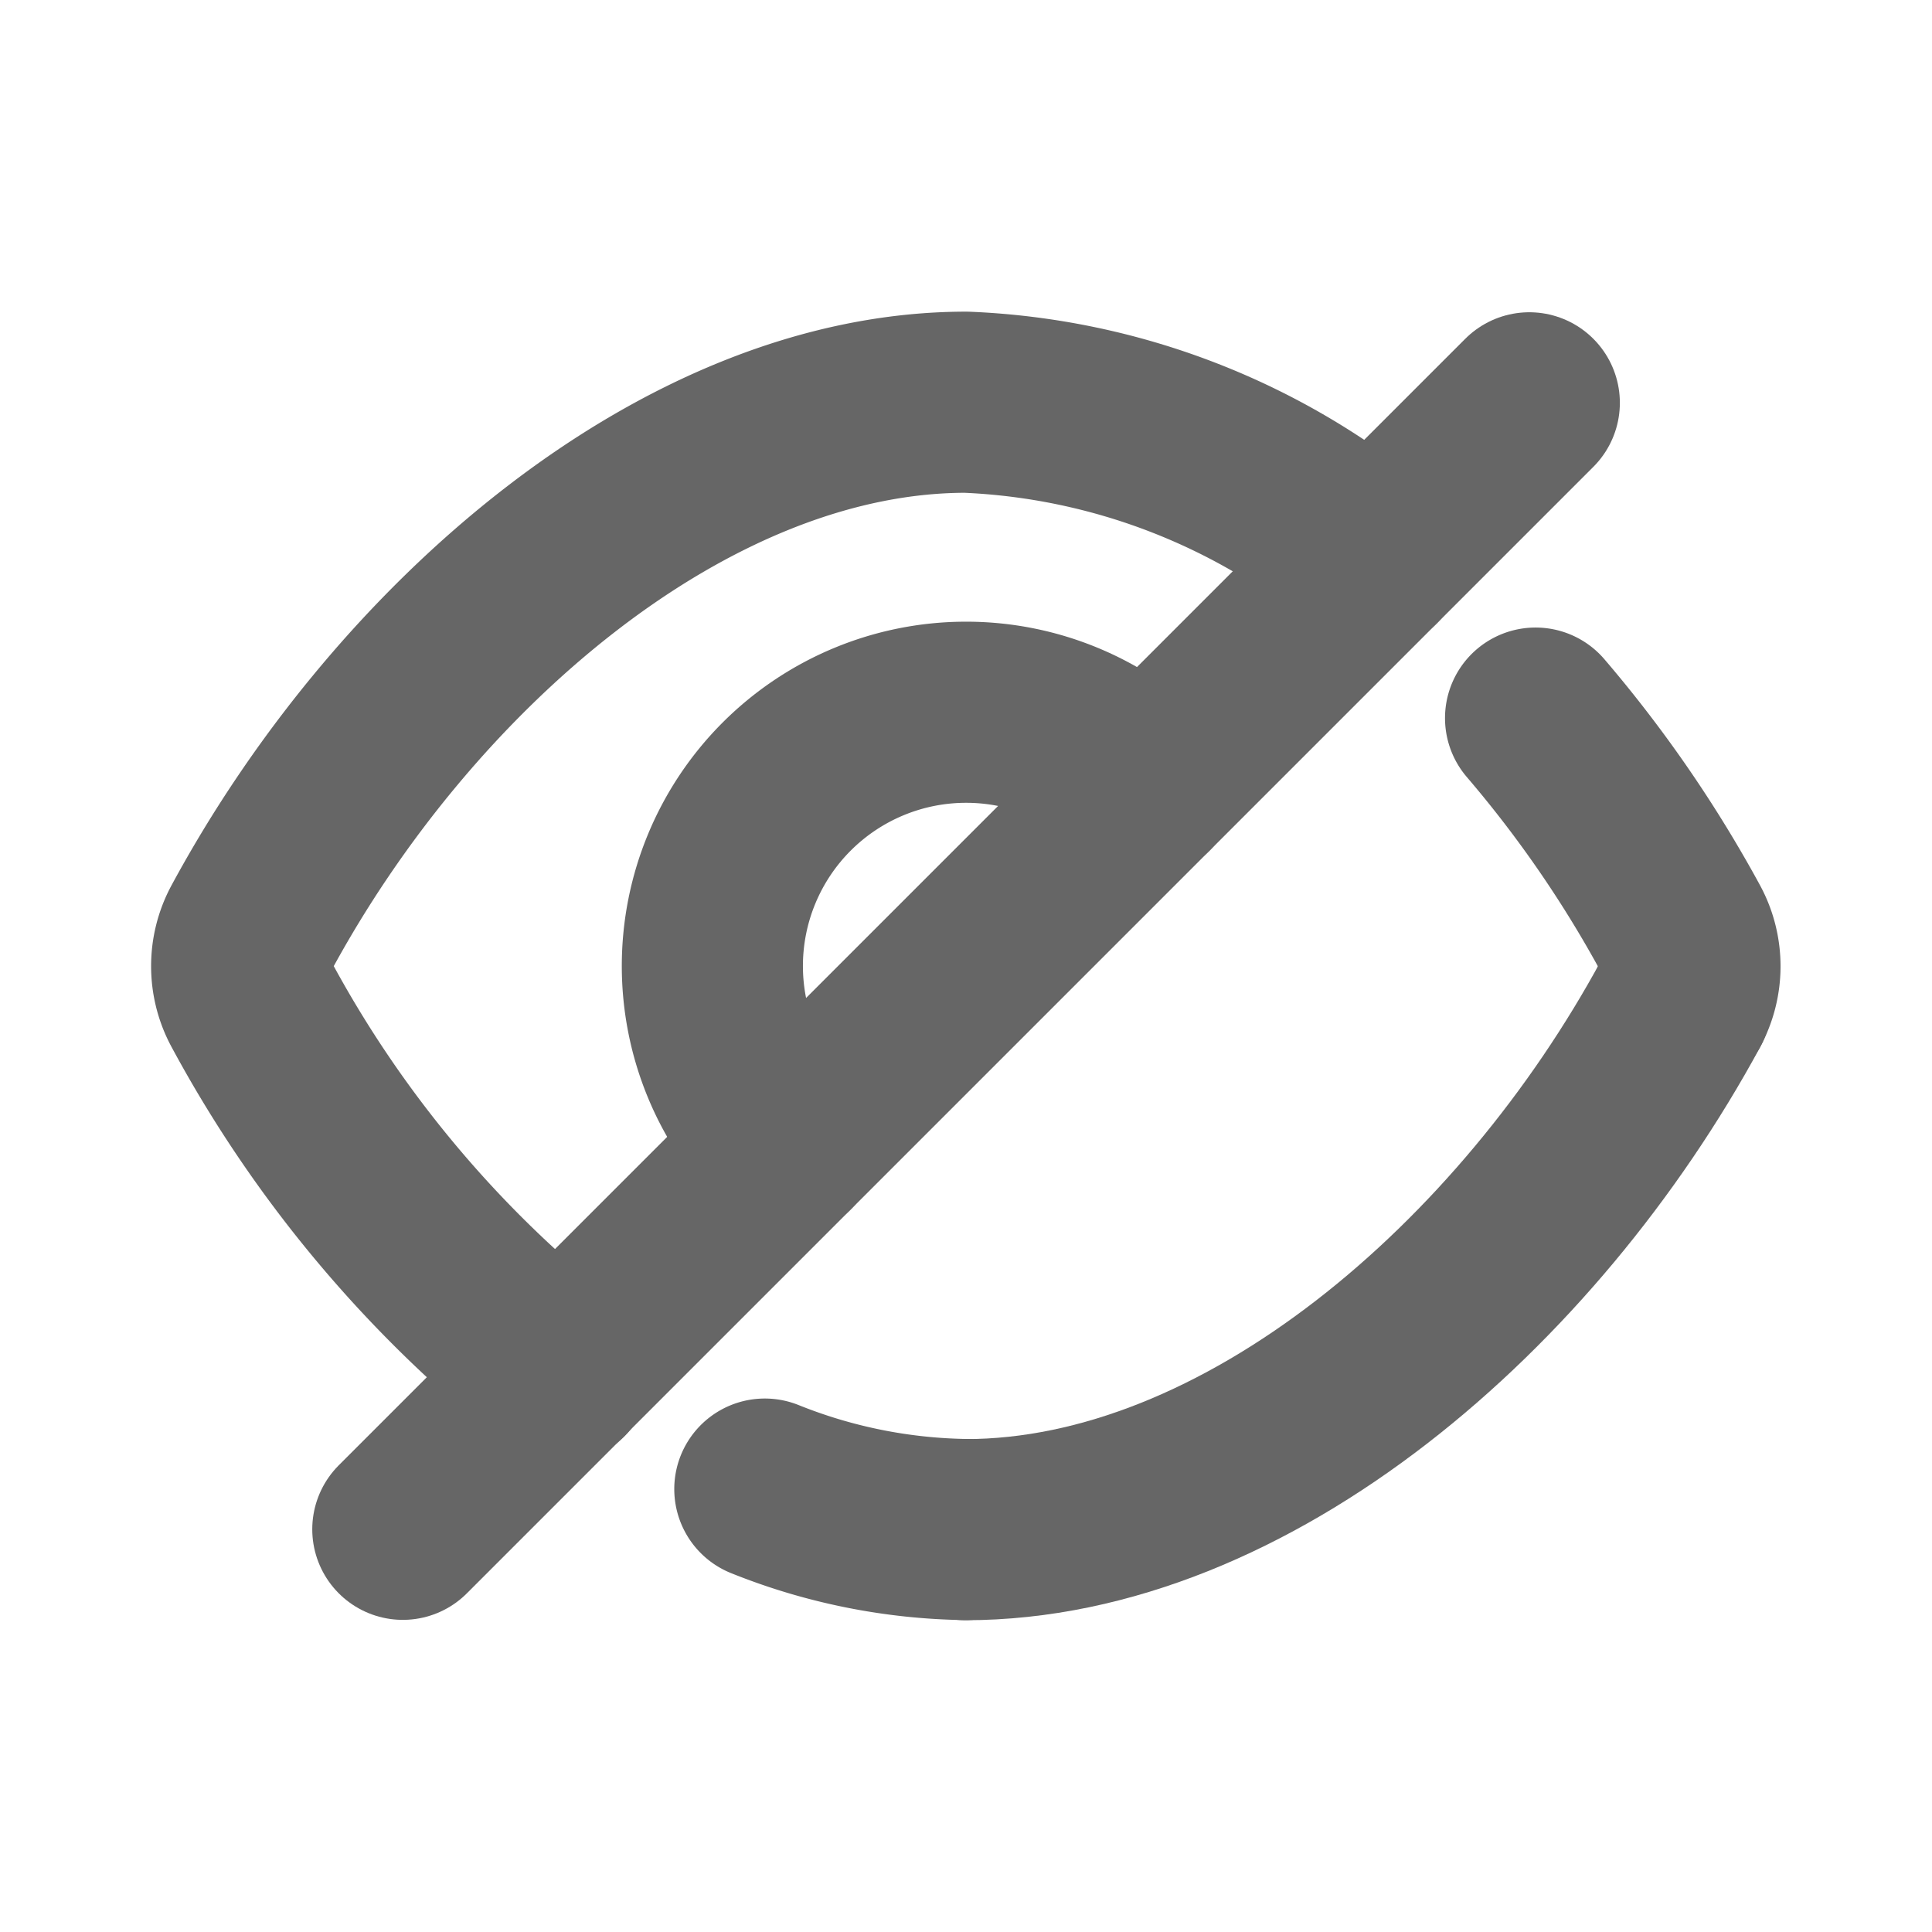 <svg id="nascondi_password" data-name="nascondi password" xmlns="http://www.w3.org/2000/svg" width="16" height="16" viewBox="0 0 16 16">
  <path id="Tracciato_8" data-name="Tracciato 8" d="M0,0H16V16H0Z" fill="none"/>
  <path id="Tracciato_9" data-name="Tracciato 9" d="M11.167,18.835A4.632,4.632,0,0,1,9.5,18.5" transform="translate(-3.166 -6.168)" fill="none" stroke="#666" stroke-linecap="round" stroke-linejoin="round" stroke-width="1.5"/>
  <path id="Tracciato_10" data-name="Tracciato 10" d="M17.926,12.468C16.663,14.8,14.332,16.826,12,16.826" transform="translate(-4.006 -4.158)" fill="none" stroke="#666" stroke-linecap="round" stroke-linejoin="round" stroke-width="1.5"/>
  <path id="Tracciato_11" data-name="Tracciato 11" d="M19.079,8.921a10.1,10.1,0,0,1,1.2,1.743.658.658,0,0,1,0,.624" transform="translate(-6.362 -2.974)" fill="none" stroke="#666" stroke-linecap="round" stroke-linejoin="round" stroke-width="1.5"/>
  <path id="Tracciato_12" data-name="Tracciato 12" d="M5,14.329,14.329,5" transform="translate(-1.664 -1.664)" fill="none" stroke="#666" stroke-linecap="round" stroke-linejoin="round" stroke-width="1.5"/>
  <path id="Tracciato_13" data-name="Tracciato 13" d="M9.466,12.437a2.1,2.1,0,0,1,2.972-2.972" transform="translate(-2.951 -2.951)" fill="none" stroke="#666" stroke-linecap="round" stroke-linejoin="round" stroke-width="1.5"/>
  <path id="Tracciato_14" data-name="Tracciato 14" d="M12.369,6.3A5.618,5.618,0,0,0,9,5C6.673,5,4.341,7.023,3.079,9.358a.658.658,0,0,0,0,.624,9.836,9.836,0,0,0,2.56,3.053" transform="translate(-0.999 -1.669)" fill="none" stroke="#666" stroke-linecap="round" stroke-linejoin="round" stroke-width="1.5"/>
</svg>

